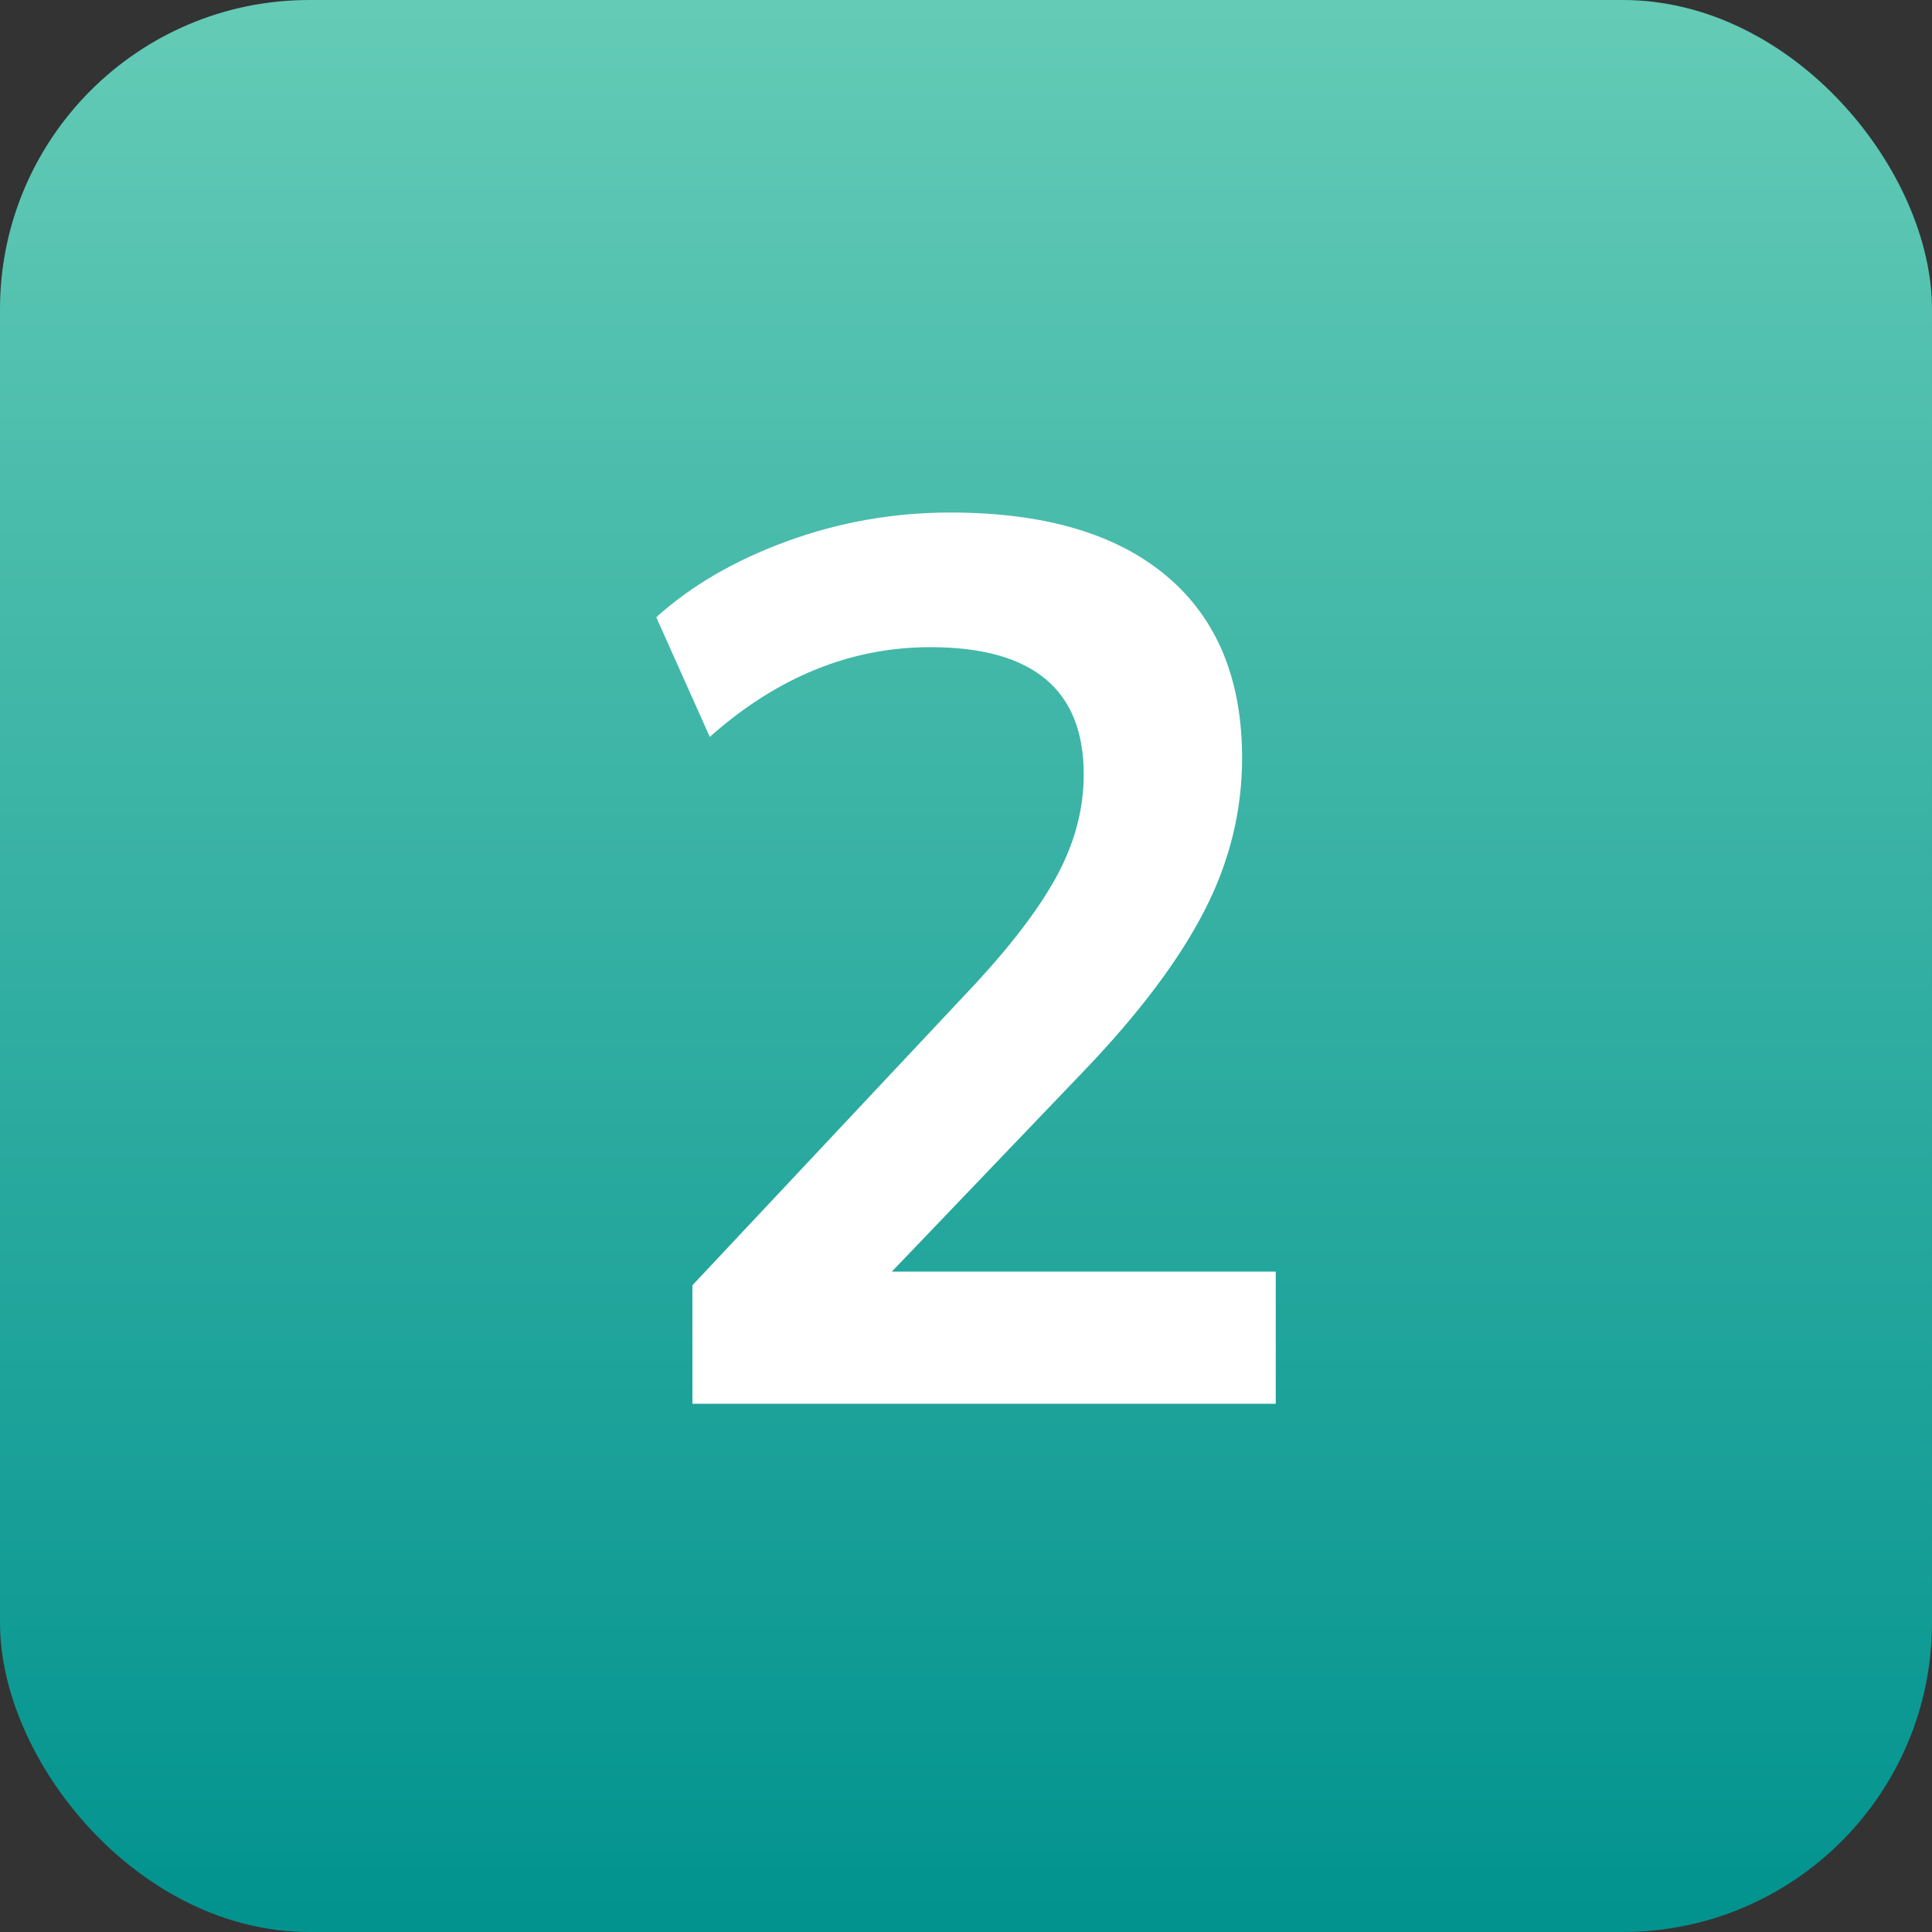 <?xml version="1.0" encoding="UTF-8"?><svg id="Layer_2" xmlns="http://www.w3.org/2000/svg" xmlns:xlink="http://www.w3.org/1999/xlink" viewBox="0 0 31 31"><rect x="0" y="0" width="31" height="31" fill="#333333" stroke="none"/><defs><linearGradient id="linear-gradient" x1="15.5" y1="0" x2="15.5" y2="30.803" gradientUnits="userSpaceOnUse"><stop offset="0" stop-color="#64cbb6"/><stop offset="1" stop-color="#02938f"/></linearGradient></defs><g id="Layer_1-2"><rect width="31" height="31" rx="4.962" ry="4.962" style="fill:url(#linear-gradient);"/><path d="m11.11,22.523v-1.9l4.56-4.859c.613-.667,1.053-1.257,1.32-1.77.266-.513.399-1.037.399-1.57,0-1.36-.82-2.04-2.46-2.04-1.28,0-2.46.48-3.54,1.44l-.859-1.92c.56-.506,1.259-.913,2.1-1.22.84-.307,1.713-.46,2.62-.46,1.506,0,2.663.34,3.47,1.02.807.68,1.21,1.653,1.21,2.92,0,.854-.203,1.673-.61,2.46-.406.787-1.043,1.633-1.909,2.54l-3.101,3.24h6.16v2.12h-9.359Z" style="fill:#fff;"/></g></svg>